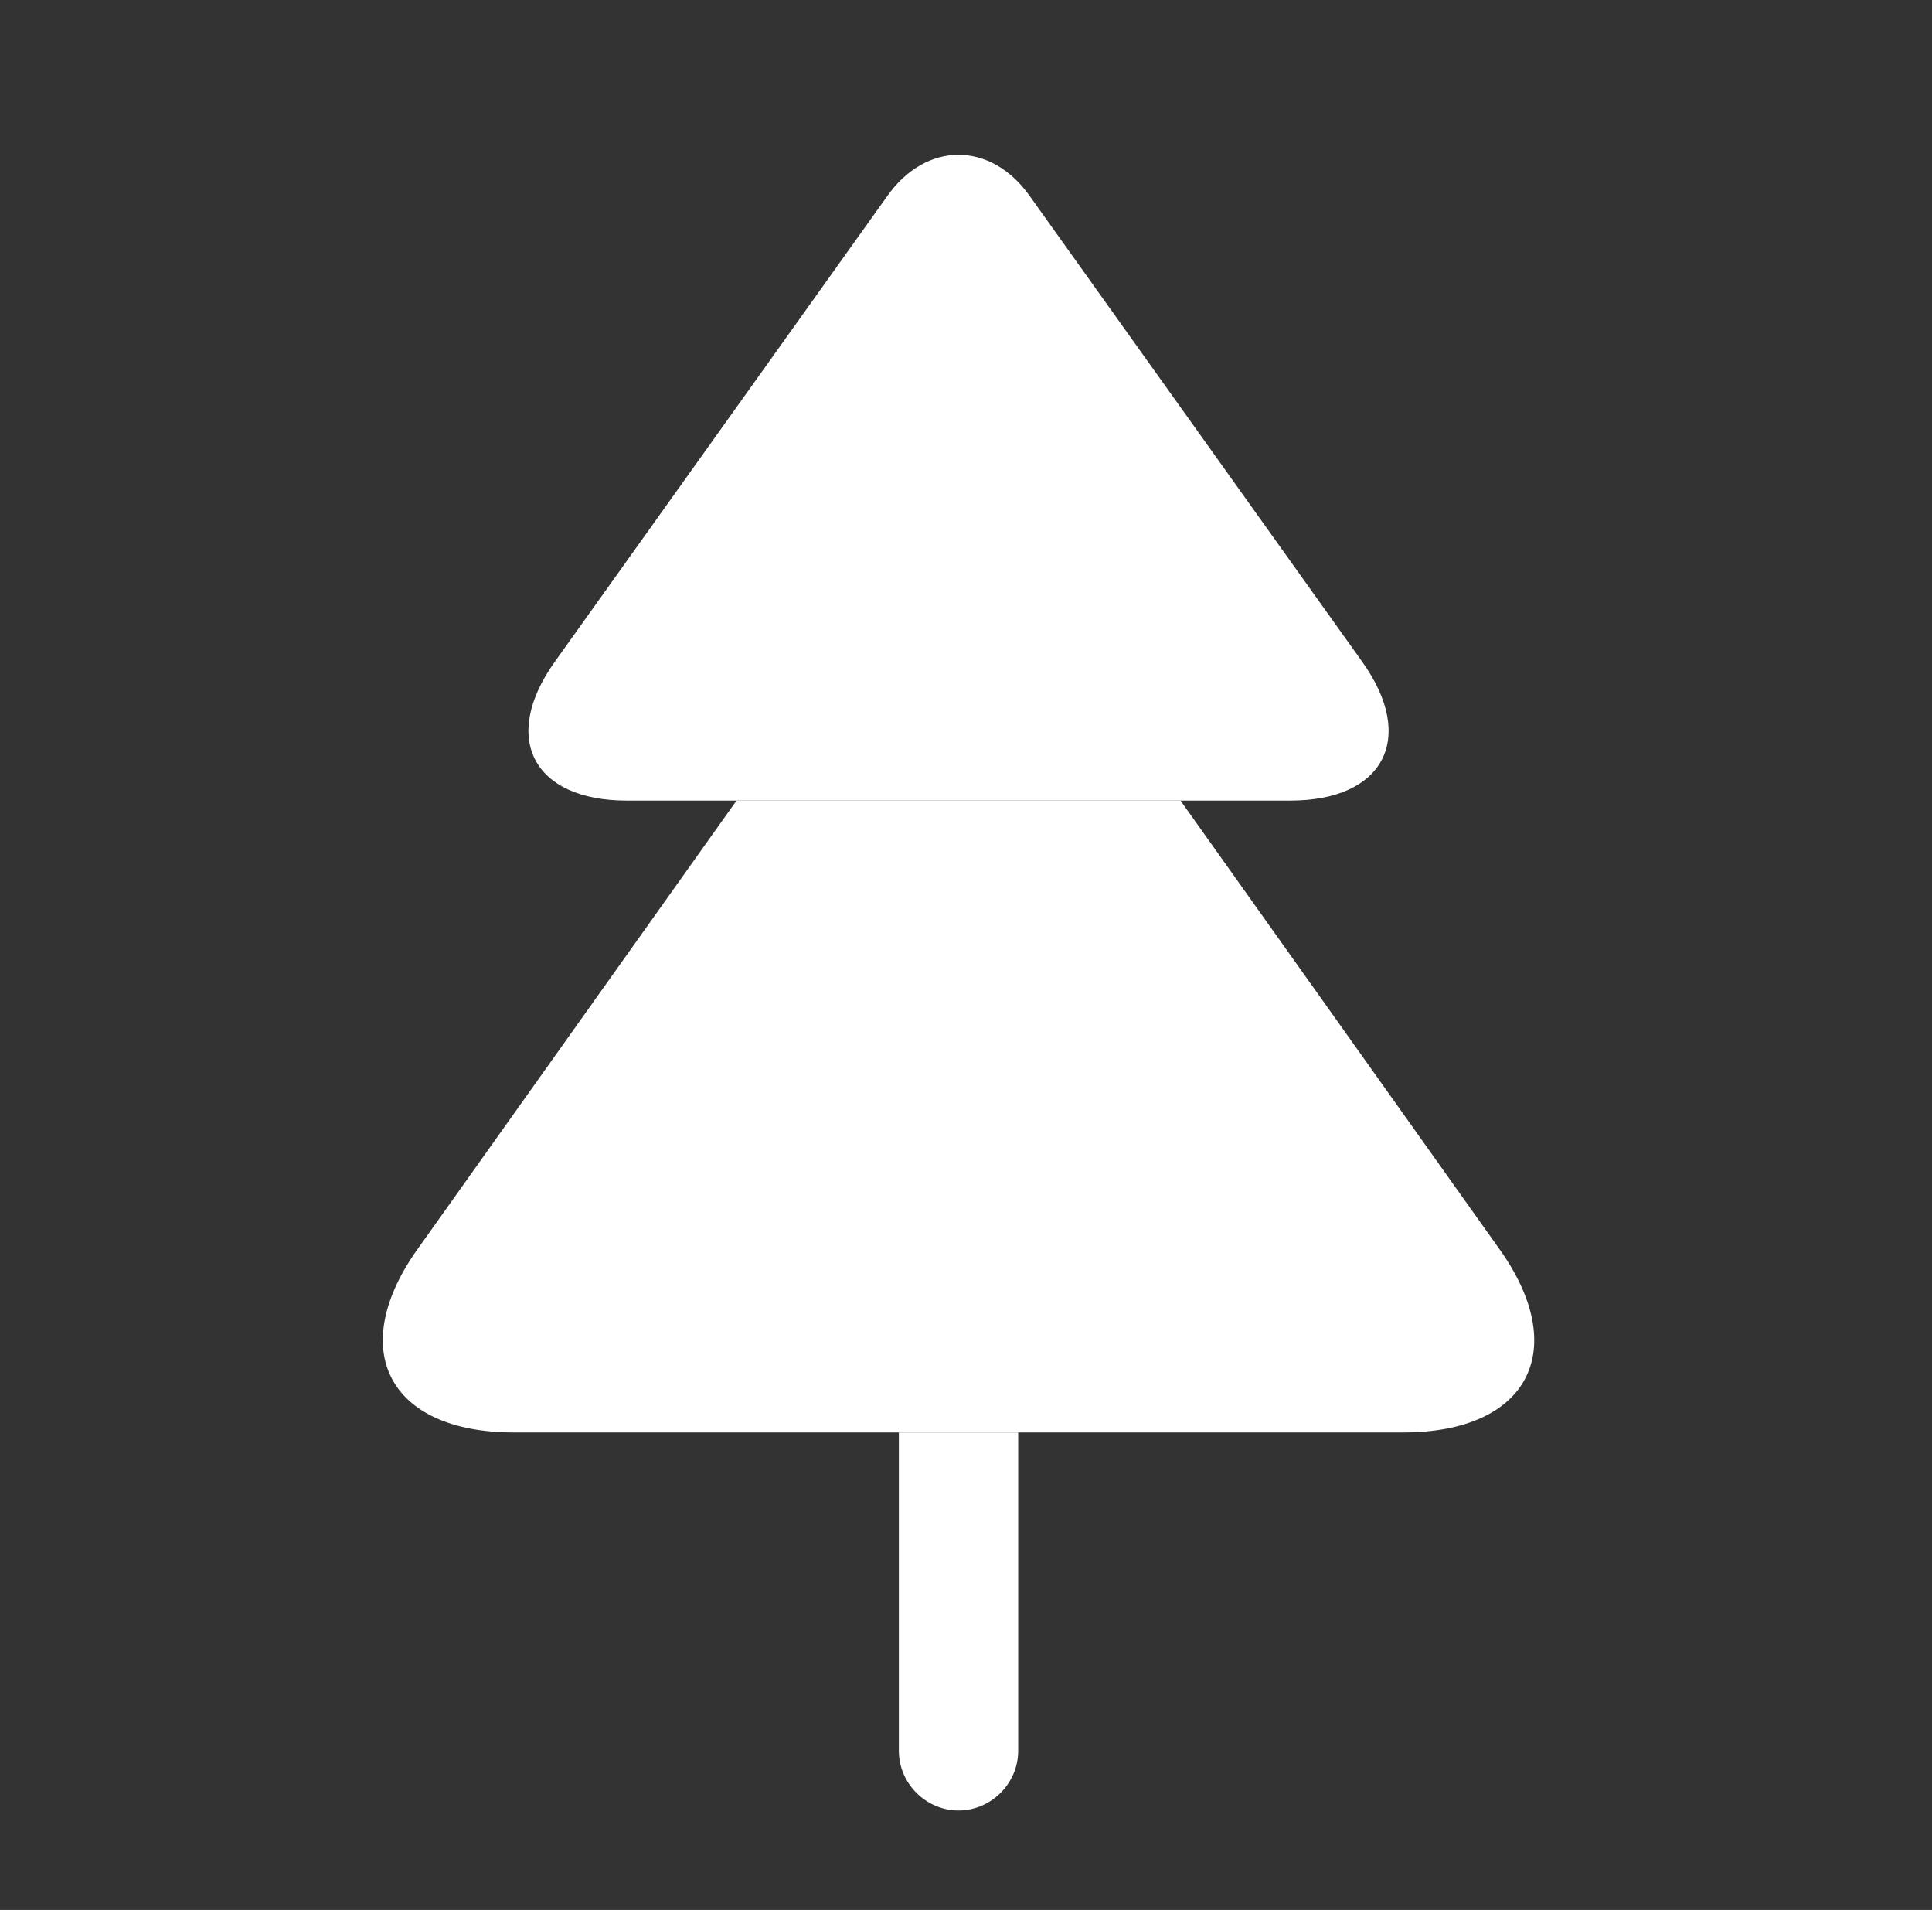 <svg width="86" height="85" viewBox="0 0 86 85" fill="none" xmlns="http://www.w3.org/2000/svg">
<rect x="0" y="0" width="86" height="85" fill="#333333" stroke="none"/>
<path d="M57.435 35.629H27.898C23.719 35.629 22.267 32.831 24.71 29.431L39.479 8.748C41.215 6.269 44.119 6.269 45.854 8.748L60.623 29.431C63.067 32.831 61.615 35.629 57.435 35.629Z" fill="white"/>
<path d="M62.465 63.75H22.869C17.273 63.75 15.361 60.031 18.654 55.498L32.786 35.629H52.548L66.679 55.498C69.973 60.031 68.061 63.75 62.465 63.75Z" fill="white"/>
<path d="M45.323 63.75V77.917C45.323 79.369 44.119 80.573 42.667 80.573C41.215 80.573 40.011 79.369 40.011 77.917V63.75H45.323Z" fill="white"/>
</svg>
